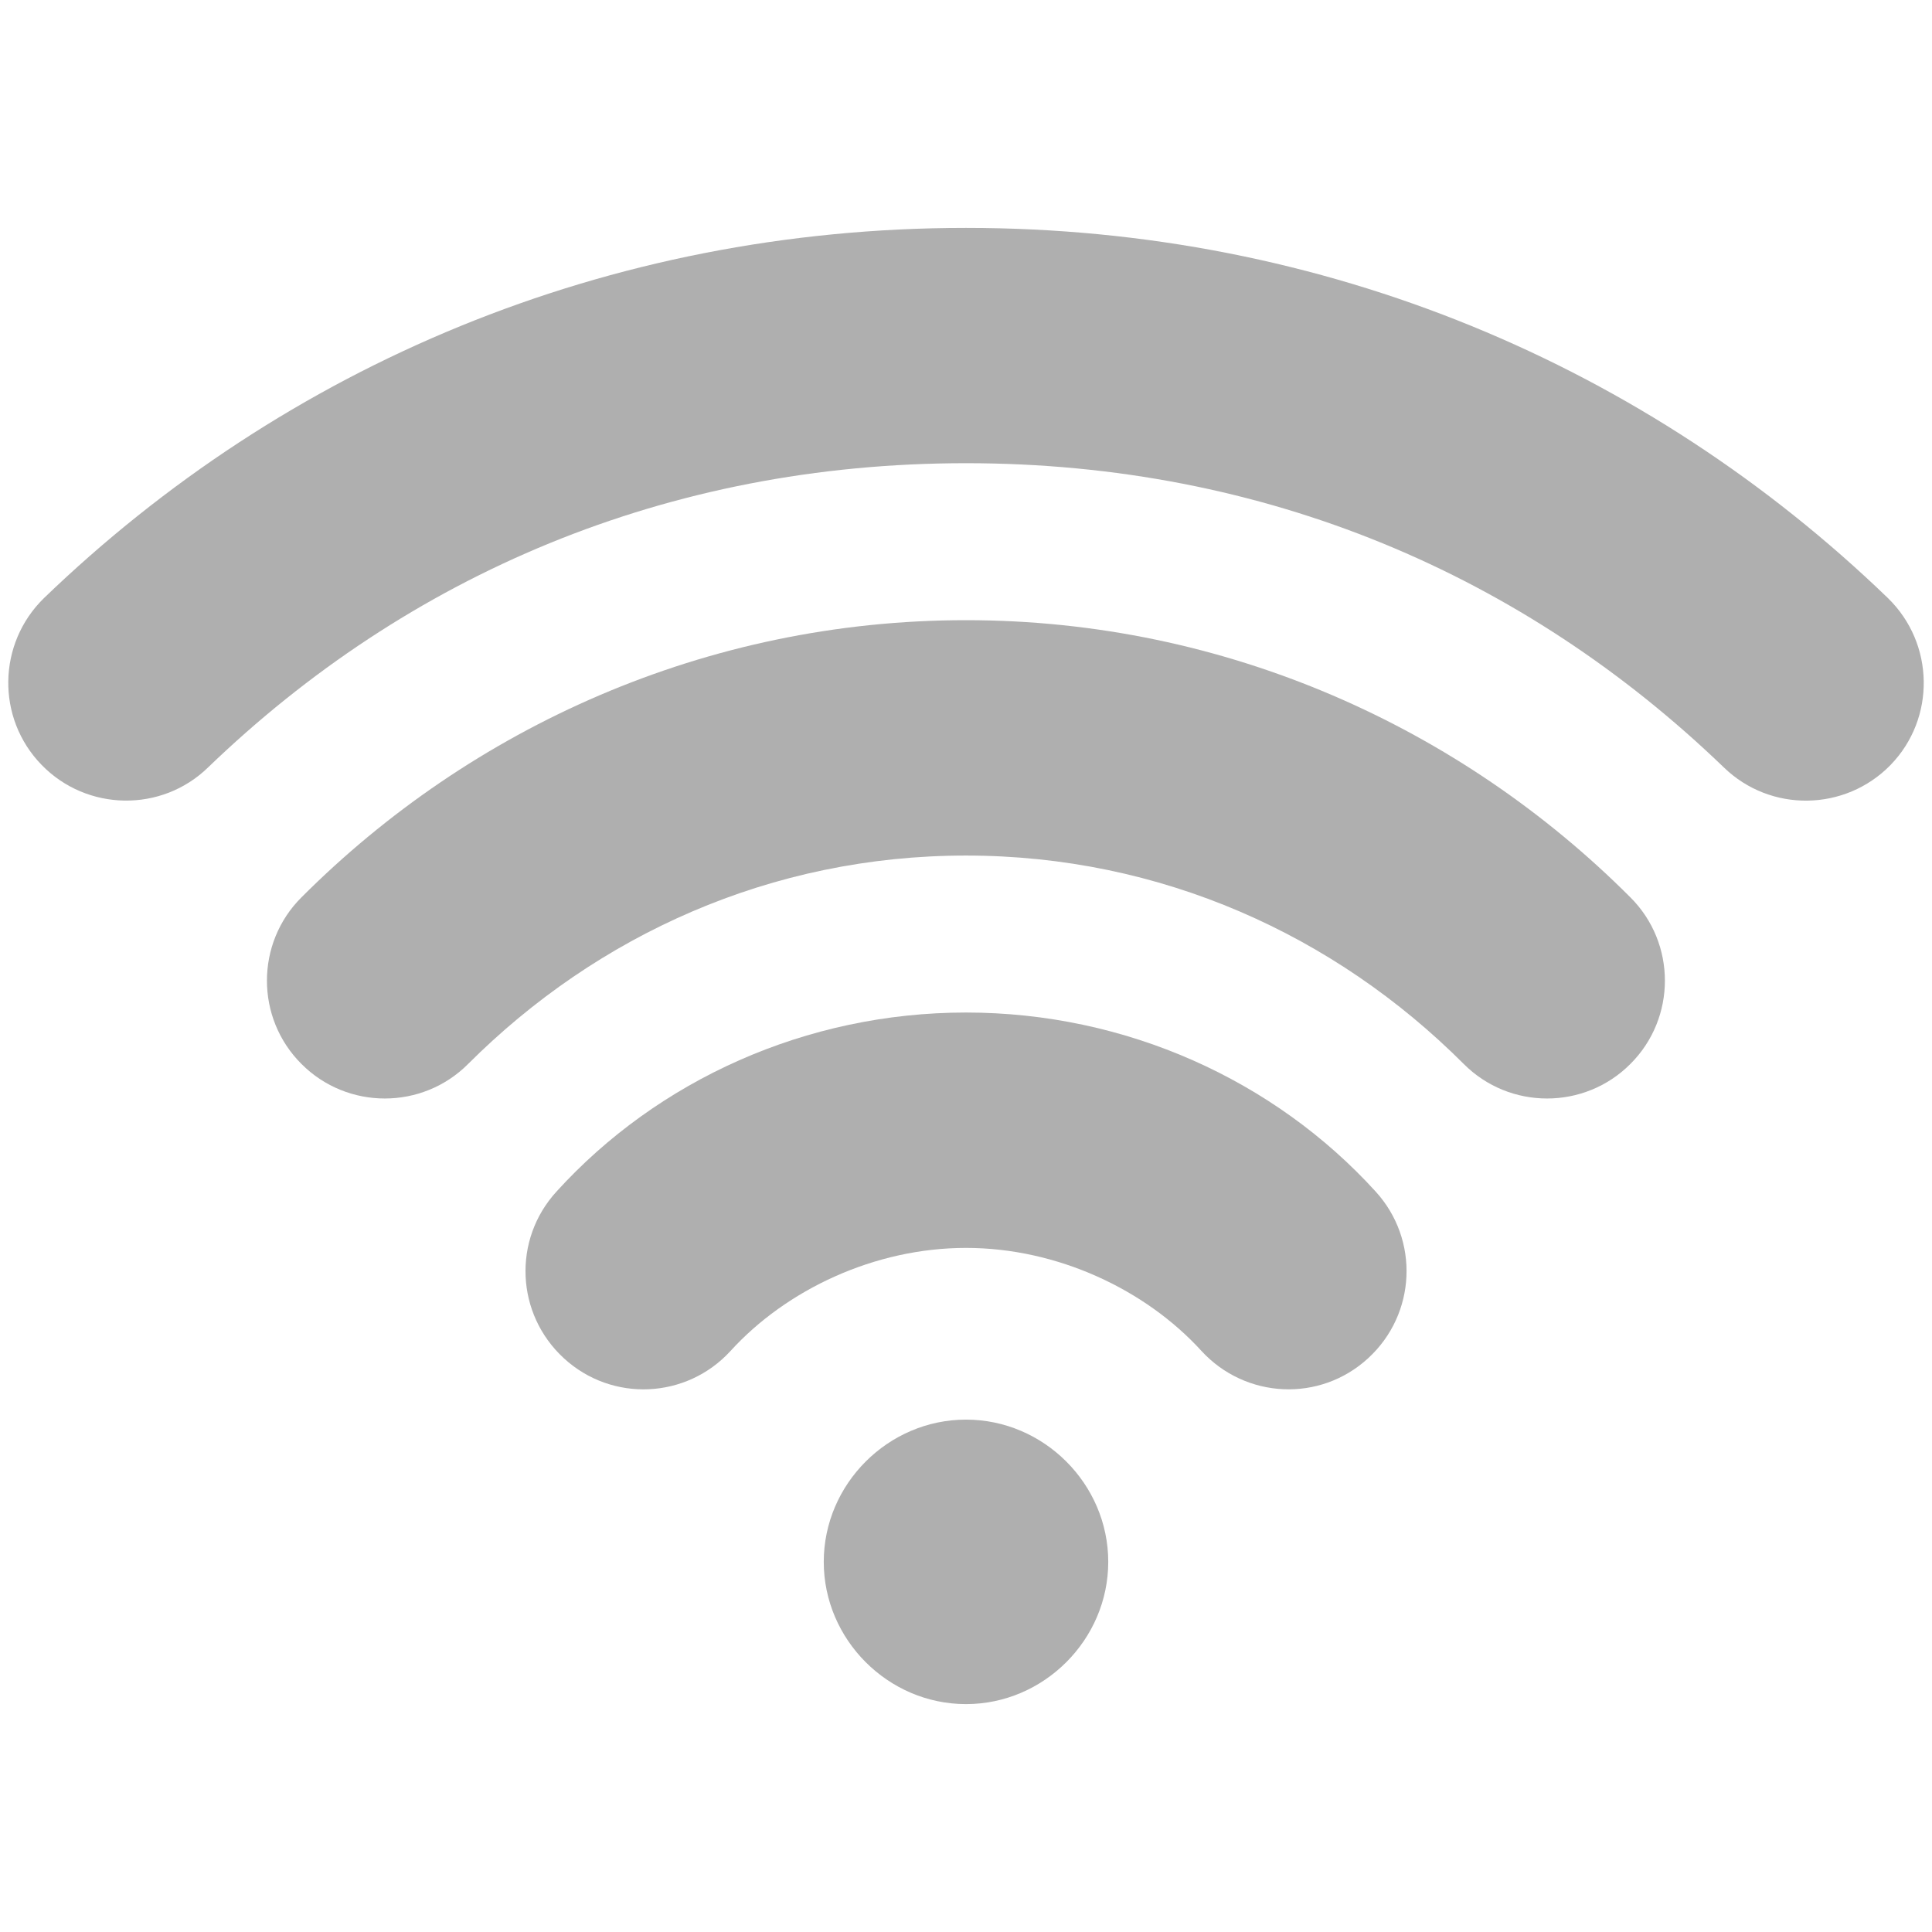 <?xml version="1.0" encoding="UTF-8" standalone="no"?>
<svg
   xmlns:dc="http://purl.org/dc/elements/1.1/"
   xmlns:cc="http://creativecommons.org/ns#"
   xmlns:rdf="http://www.w3.org/1999/02/22-rdf-syntax-ns#"
   xmlns:svg="http://www.w3.org/2000/svg"
   xmlns="http://www.w3.org/2000/svg"
   xmlns:sodipodi="http://sodipodi.sourceforge.net/DTD/sodipodi-0.dtd"
   xmlns:inkscape="http://www.inkscape.org/namespaces/inkscape"
   width="32"
   height="32"
   viewBox="0 0 24 24"
   version="1.1"
   id="svg5"
   sodipodi:docname="WiFi0.svg"
   inkscape:version="1.0 (4035a4fb49, 2020-05-01)">
  <defs
     id="defs9" />
  <sodipodi:namedview
     inkscape:document-rotation="0"
     pagecolor="#ffffff"
     bordercolor="#666666"
     borderopacity="1"
     objecttolerance="10"
     gridtolerance="10"
     guidetolerance="10"
     inkscape:pageopacity="0"
     inkscape:pageshadow="2"
     inkscape:window-width="1920"
     inkscape:window-height="1017"
     id="namedview7"
     showgrid="false"
     units="px"
     inkscape:zoom="17.337714"
     inkscape:cx="14.15374"
     inkscape:cy="19.669327"
     inkscape:window-x="-8"
     inkscape:window-y="-8"
     inkscape:window-maximized="1"
     inkscape:current-layer="svg5" />
  <path
     style="fill:#afafaf;fill-opacity:1;fill-rule:nonzero;stroke:none;stroke-width:1;stroke-miterlimit:4;stroke-dasharray:none"
     d="m 12,17.635 c -0.967,0 -1.767,0.8 -1.767,1.767 0,0.967 0.8,1.767 1.767,1.767 0.967,0 1.767,-0.8 1.767,-1.767 0,-0.967 -0.8,-1.767 -1.767,-1.767 z"
     id="path843" />
  <path
     style="fill:#afafaf;fill-opacity:1;fill-rule:nonzero;stroke:none;stroke-width:1;stroke-miterlimit:4;stroke-dasharray:none"
     d="m 12,12.578 c -1.987,0 -3.83,0.841 -5.086,2.223 -0.549,0.599 -0.507,1.523 0.091,2.072 0.597,0.549 1.523,0.507 2.07,-0.091 0.694,-0.762 1.79,-1.28 2.925,-1.28 1.135,0 2.231,0.518 2.925,1.28 0.549,0.597 1.473,0.64 2.07,0.091 0.599,-0.549 0.64,-1.473 0.093,-2.072 -1.257,-1.382 -3.101,-2.223 -5.088,-2.223 z"
     id="path841" />
  <path
     style="fill:#afafaf;fill-opacity:1;fill-rule:nonzero;stroke:none;stroke-width:1;stroke-miterlimit:4;stroke-dasharray:none"
     d="m 12,7.704 c -3.228,0 -6.15,1.336 -8.255,3.443 -0.572,0.57 -0.572,1.5 0,2.07 0.57,0.572 1.5,0.572 2.07,0 1.601,-1.599 3.762,-2.589 6.184,-2.589 2.422,0 4.586,0.99 6.184,2.589 0.57,0.572 1.5,0.572 2.07,0 0.572,-0.57 0.572,-1.5 0,-2.07 C 18.149,9.04 15.228,7.704 12,7.704 Z"
     id="path839" />
  <path
     style="fill:#afafaf;fill-opacity:1;fill-rule:nonzero;stroke:none;stroke-width:1;stroke-miterlimit:4;stroke-dasharray:none"
     d="m 12,2.831 c -4.466,0 -8.467,1.721 -11.454,4.599 C -0.032,7.994 -0.048,8.922 0.517,9.502 1.079,10.08 2.009,10.096 2.587,9.531 5.062,7.148 8.277,5.754 12,5.754 c 3.725,0 6.938,1.394 9.413,3.778 0.58,0.564 1.508,0.549 2.072,-0.029 0.563,-0.58 0.547,-1.508 -0.031,-2.072 C 20.469,4.551 16.468,2.831 12,2.831 Z"
     id="path2" />
</svg>

